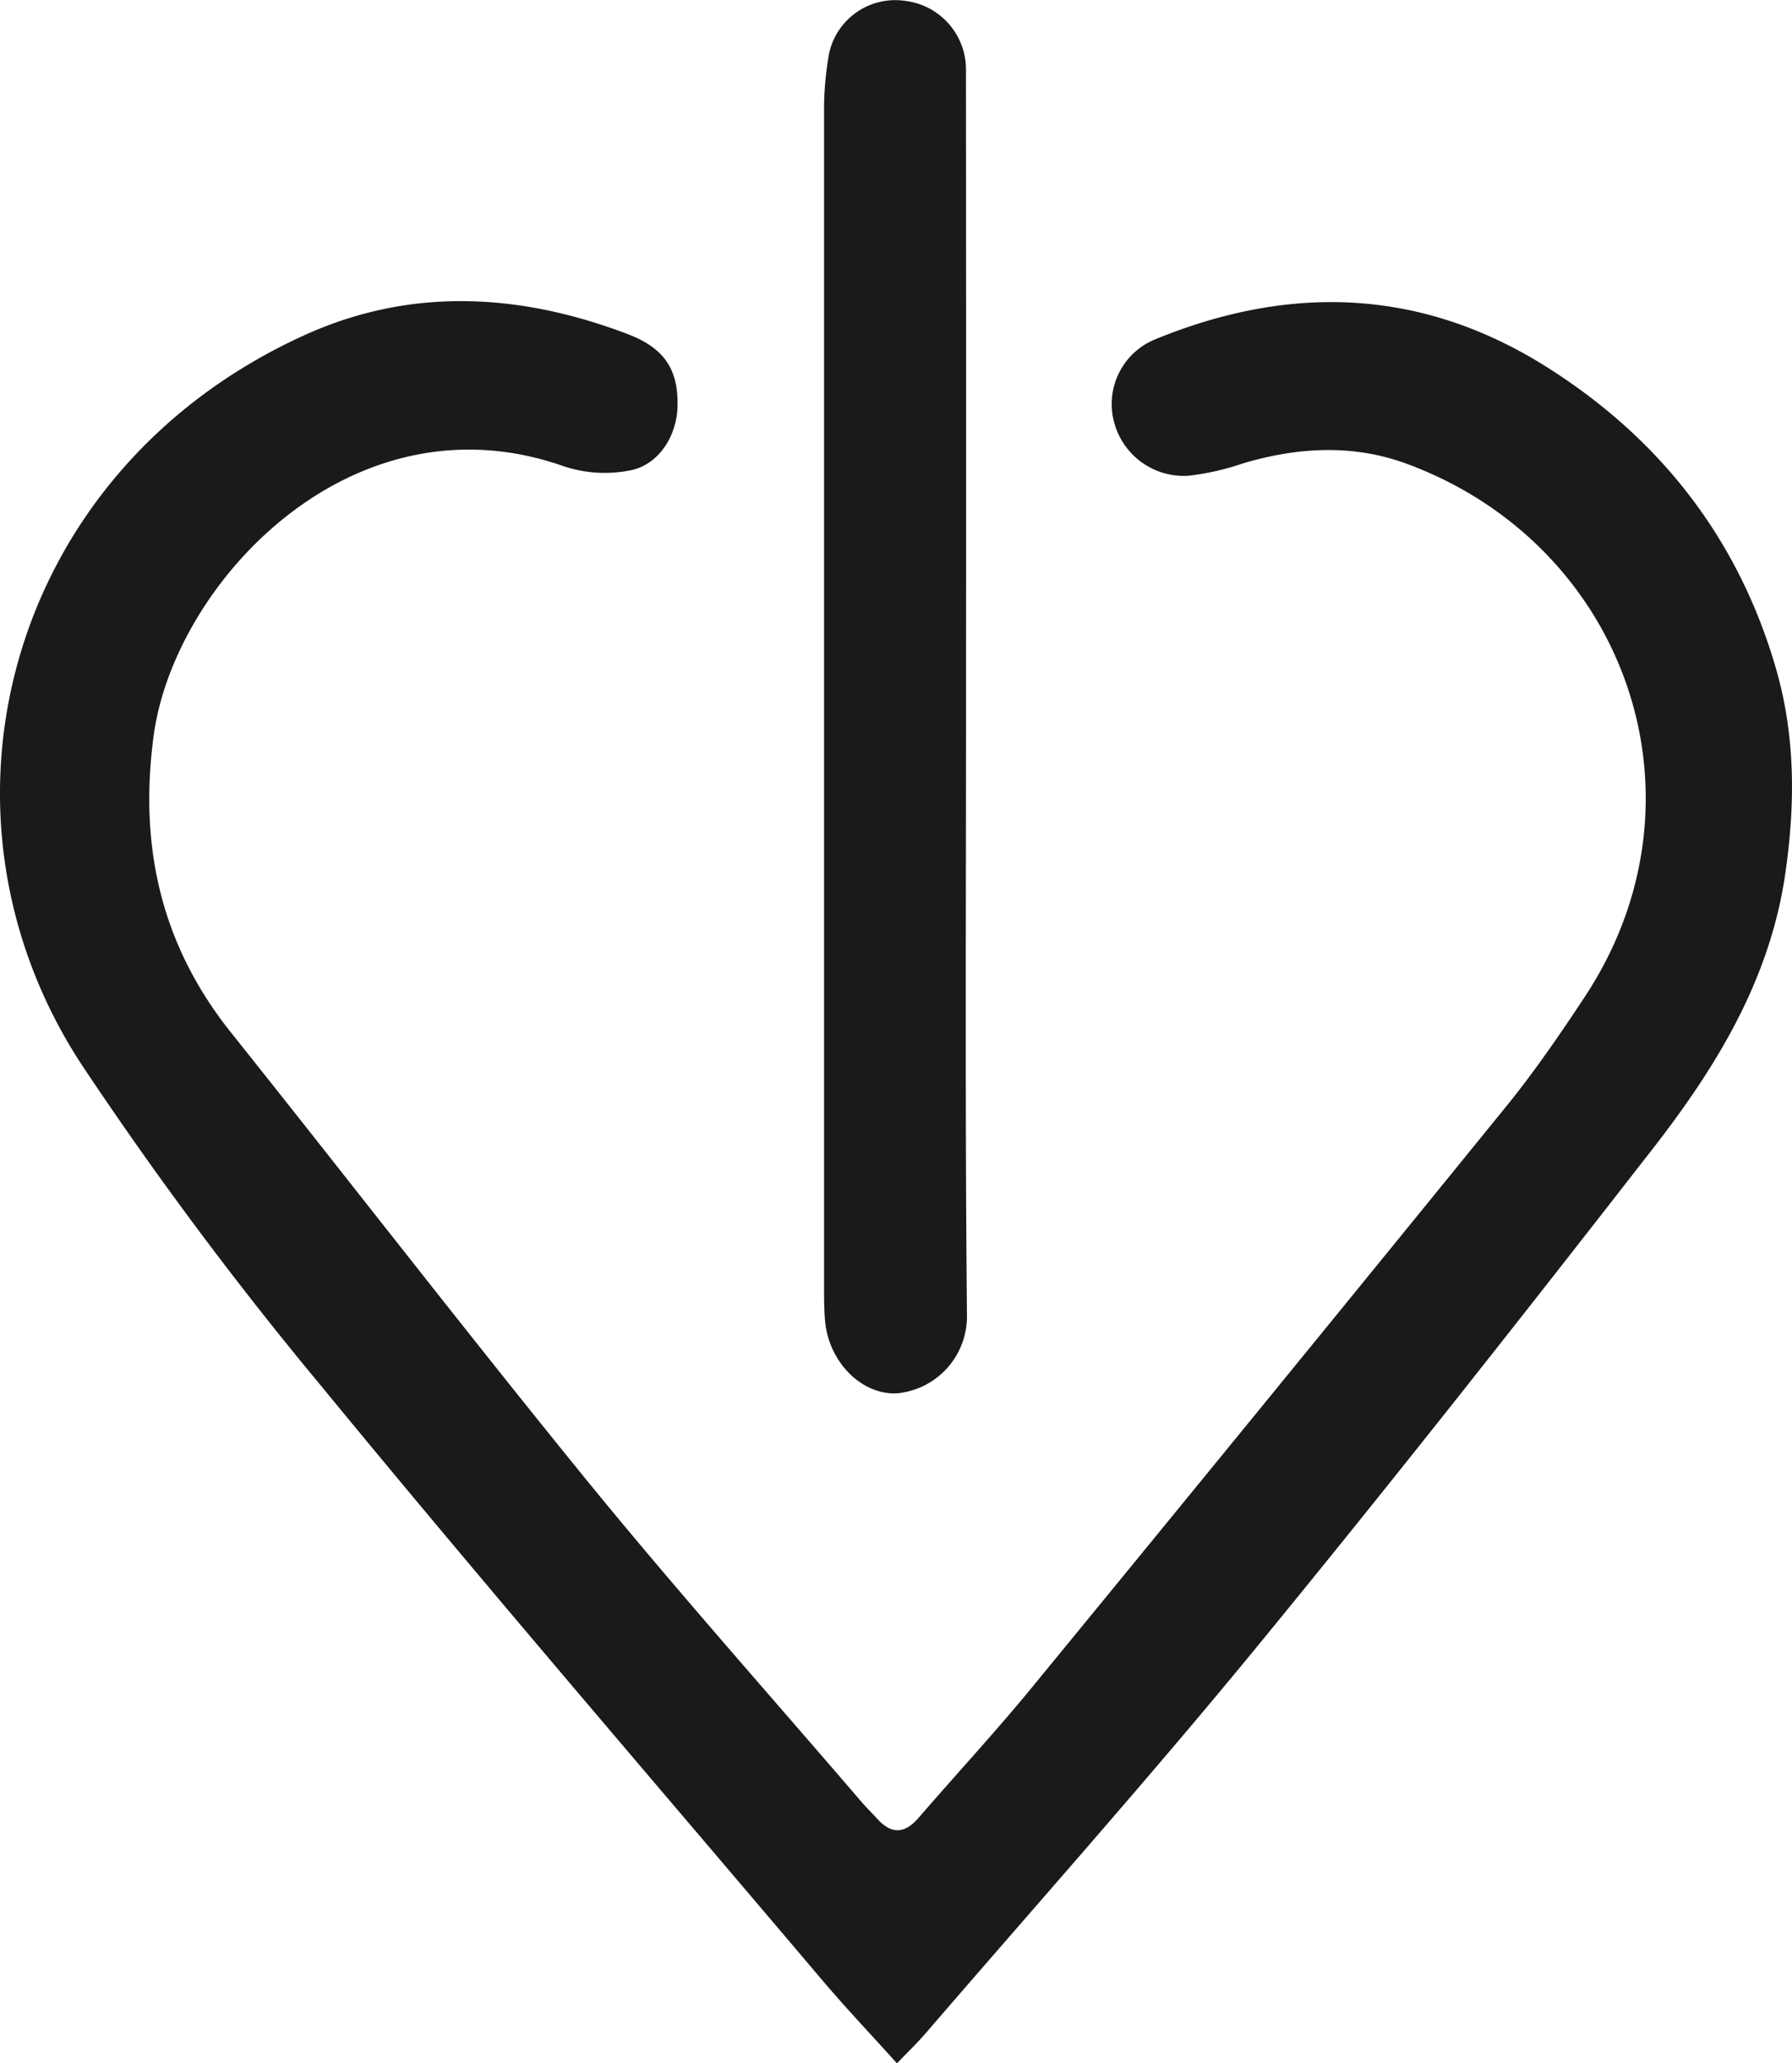 <svg xmlns="http://www.w3.org/2000/svg" viewBox="0 0 200.8 231.12"><defs><style>.cls-1{fill:#1a1a1a;}</style></defs><g id="Layer_2" data-name="Layer 2"><g id="Layer_1-2" data-name="Layer 1"><path class="cls-1" d="M100.51,231.12c-2.9-3.22-5.71-6.18-8.35-9.29-18.81-22.2-37.82-44.24-56.29-66.73A422.8,422.8,0,0,1,9.22,119.36C-9.39,91.1.78,52.63,34.19,37.51c11.87-5.37,24.1-4.67,36.14-.09,4.15,1.58,5.69,4,5.59,8.11-.08,3.26-2.06,6.5-5.26,7.15a14.59,14.59,0,0,1-7.42-.43c-23.75-8.41-43.62,13-46,30C15.53,94.7,18,105.87,26,115.8c13.37,16.75,26.48,33.72,40,50.32,9.93,12.16,20.38,23.88,30.6,35.79.54.62,1.13,1.19,1.68,1.8,1.54,1.7,3,1.76,4.57,0,4.06-4.7,8.27-9.26,12.21-14q26.82-32.68,53.49-65.5c3.27-4,6.24-8.32,9.1-12.66,14.6-22.24,4.49-50.63-20.13-59.64-6-2.18-12.17-1.81-18.26,0a28.83,28.83,0,0,1-6.09,1.38,8.08,8.08,0,0,1-8.42-6.37A7.82,7.82,0,0,1,129.47,38c15.33-6.29,30.23-5.68,44.33,3.42,12.47,8,21.1,19.19,25.23,33.56,2.17,7.55,2.14,15.23,1,23-1.74,11.81-7.73,21.56-14.8,30.65-14.73,18.93-29.57,37.78-44.79,56.32-12,14.6-24.56,28.69-36.89,43C102.67,228.94,101.7,229.88,100.51,231.12Z"/><path class="cls-1" d="M108.25,78c0,23.09-.12,46.18.1,69.27a8.65,8.65,0,0,1-7.84,8.8c-4,.19-7.65-3.53-8.06-8.12-.13-1.54-.11-3.1-.11-4.65q0-65.29,0-130.6A35.79,35.79,0,0,1,92.9,6a7.58,7.58,0,0,1,8.54-5.9,7.73,7.73,0,0,1,6.8,7.62Q108.27,42.87,108.25,78Z"/></g></g></svg>